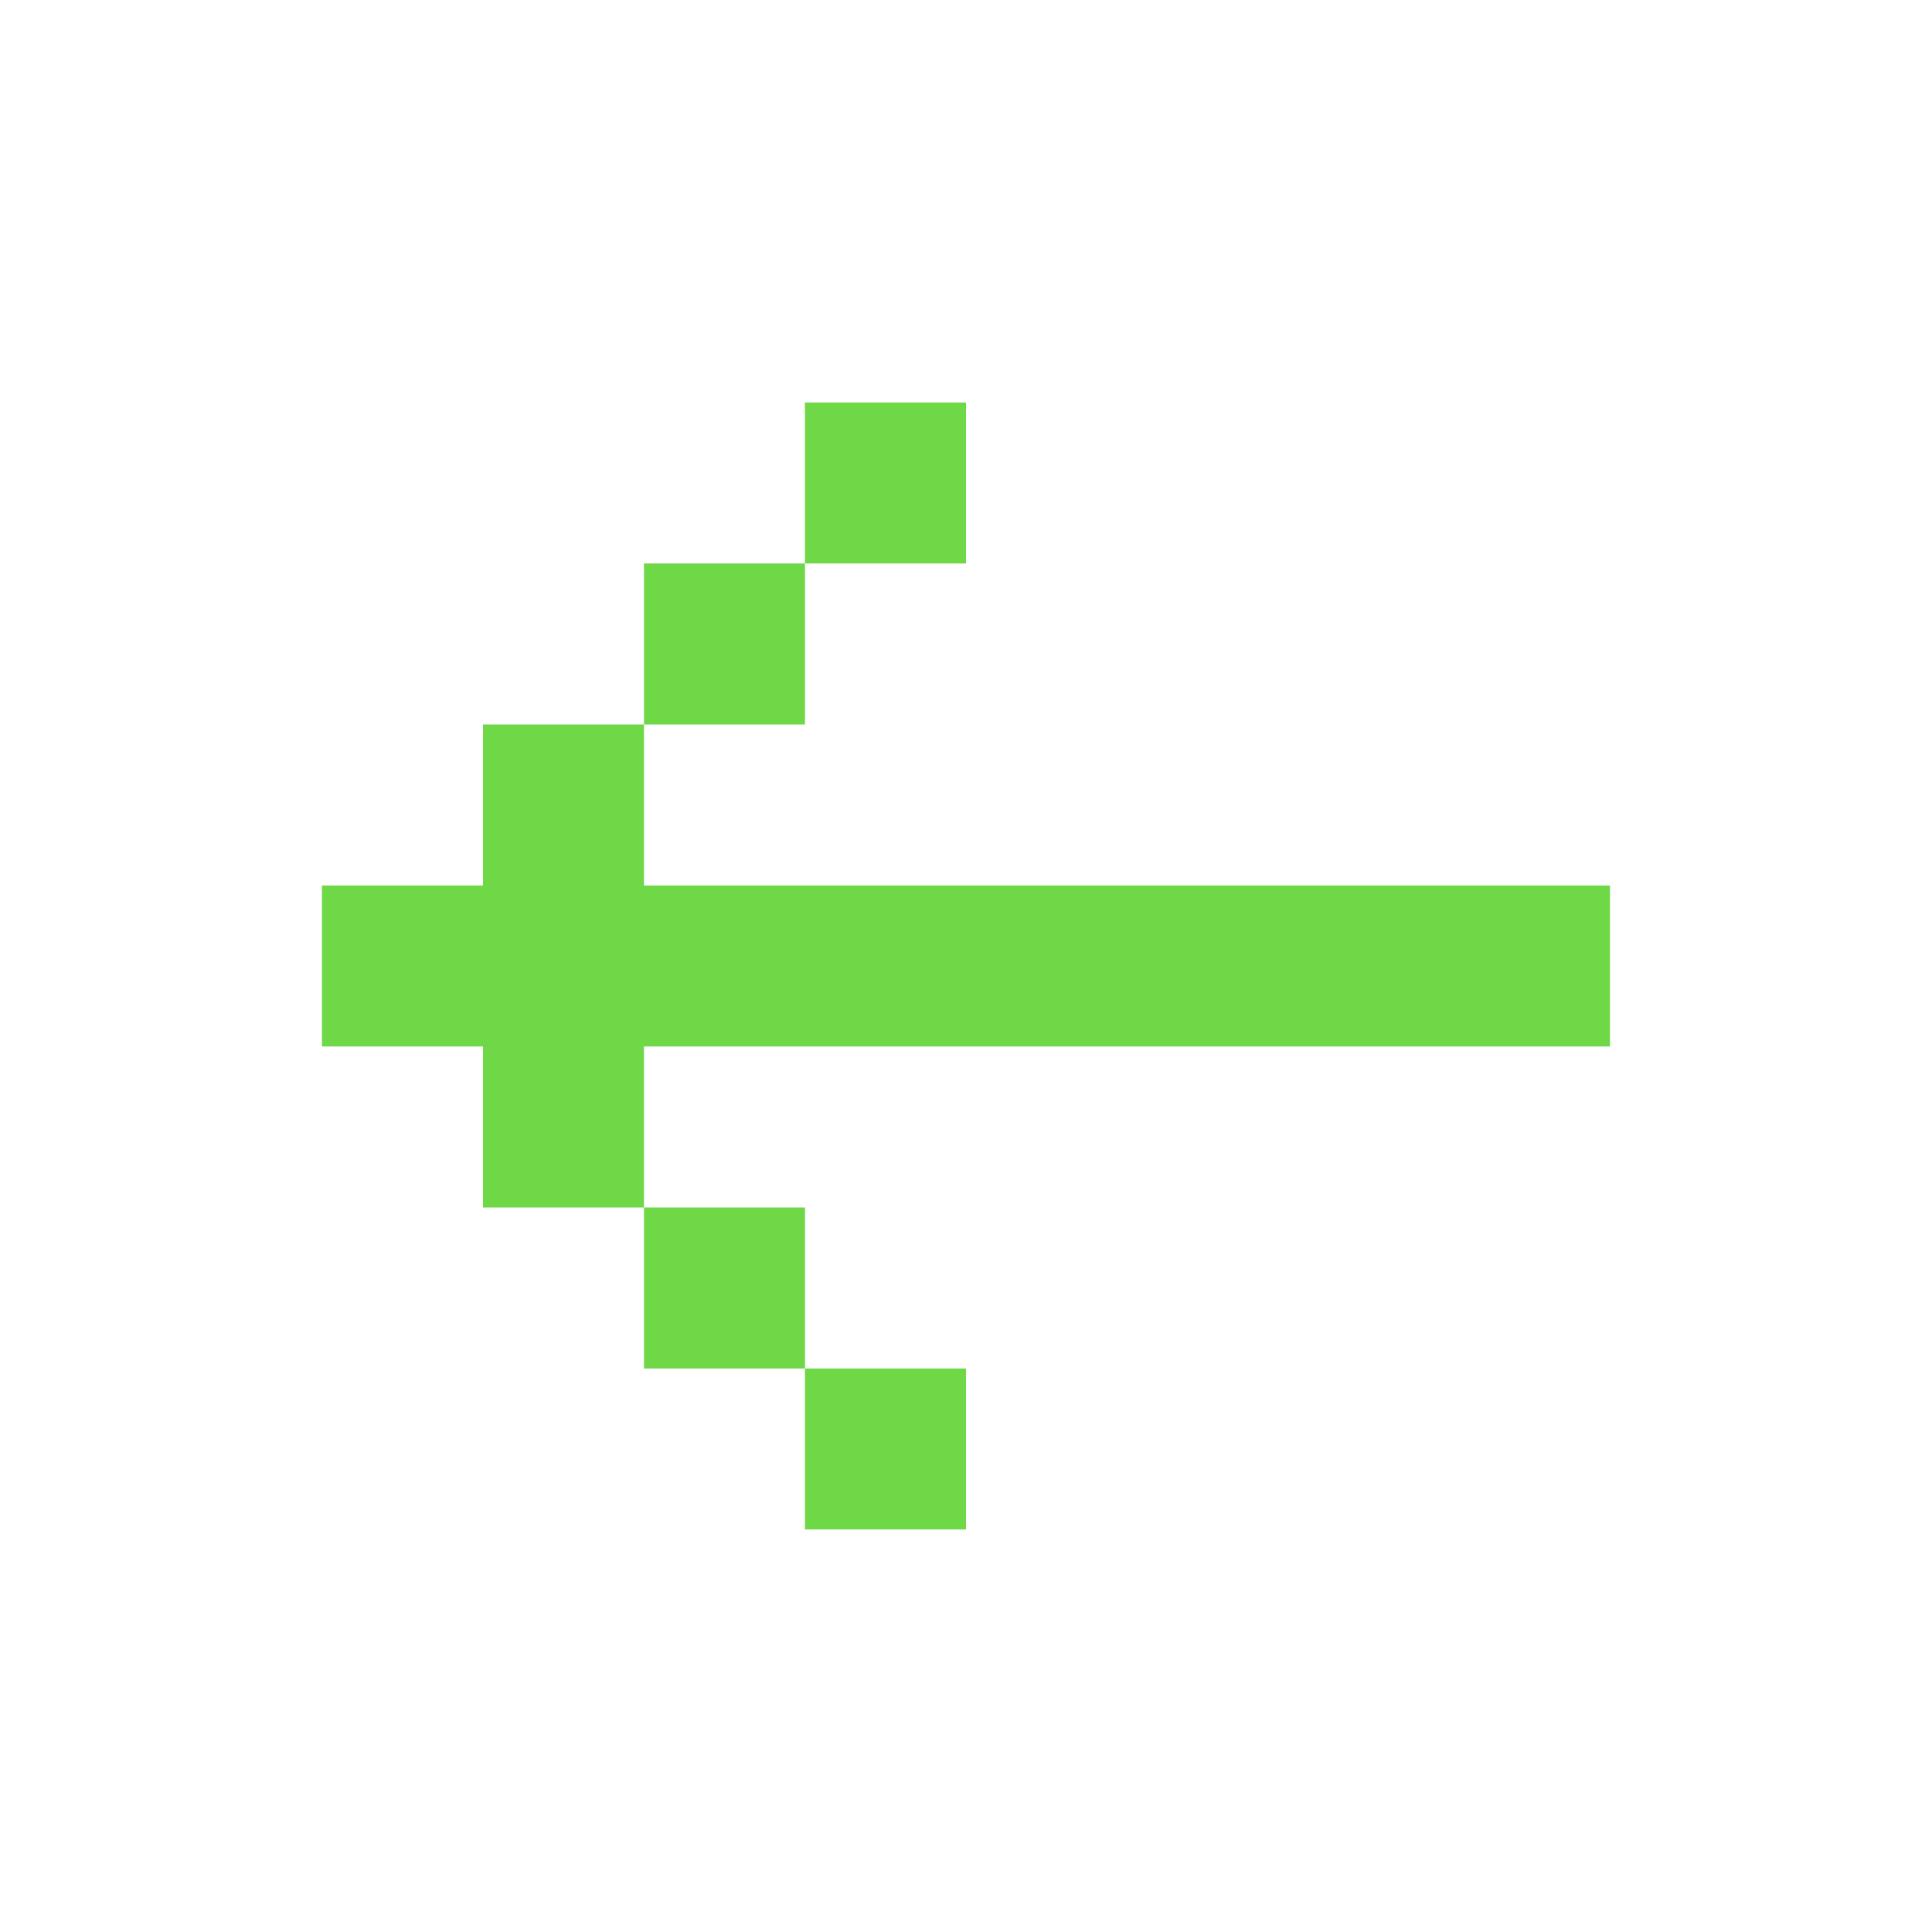 <?xml version="1.0" encoding="UTF-8"?> <svg xmlns="http://www.w3.org/2000/svg" width="46" height="46" viewBox="0 0 46 46" fill="none"><path d="M38.333 24.916L38.333 21.083L15.333 21.083L15.333 17.25L11.5 17.25L11.5 21.083L7.666 21.083L7.666 24.916L11.5 24.916L11.5 28.75L15.333 28.75L15.333 24.916L38.333 24.916ZM19.166 32.583L15.333 32.583L15.333 28.75L19.166 28.75L19.166 32.583ZM19.166 32.583L23 32.583L23 36.416L19.166 36.416L19.166 32.583ZM19.166 13.416L15.333 13.416L15.333 17.25L19.166 17.25L19.166 13.416ZM19.166 13.416L23 13.416L23 9.583L19.166 9.583L19.166 13.416Z" fill="#6FD847"></path></svg> 
